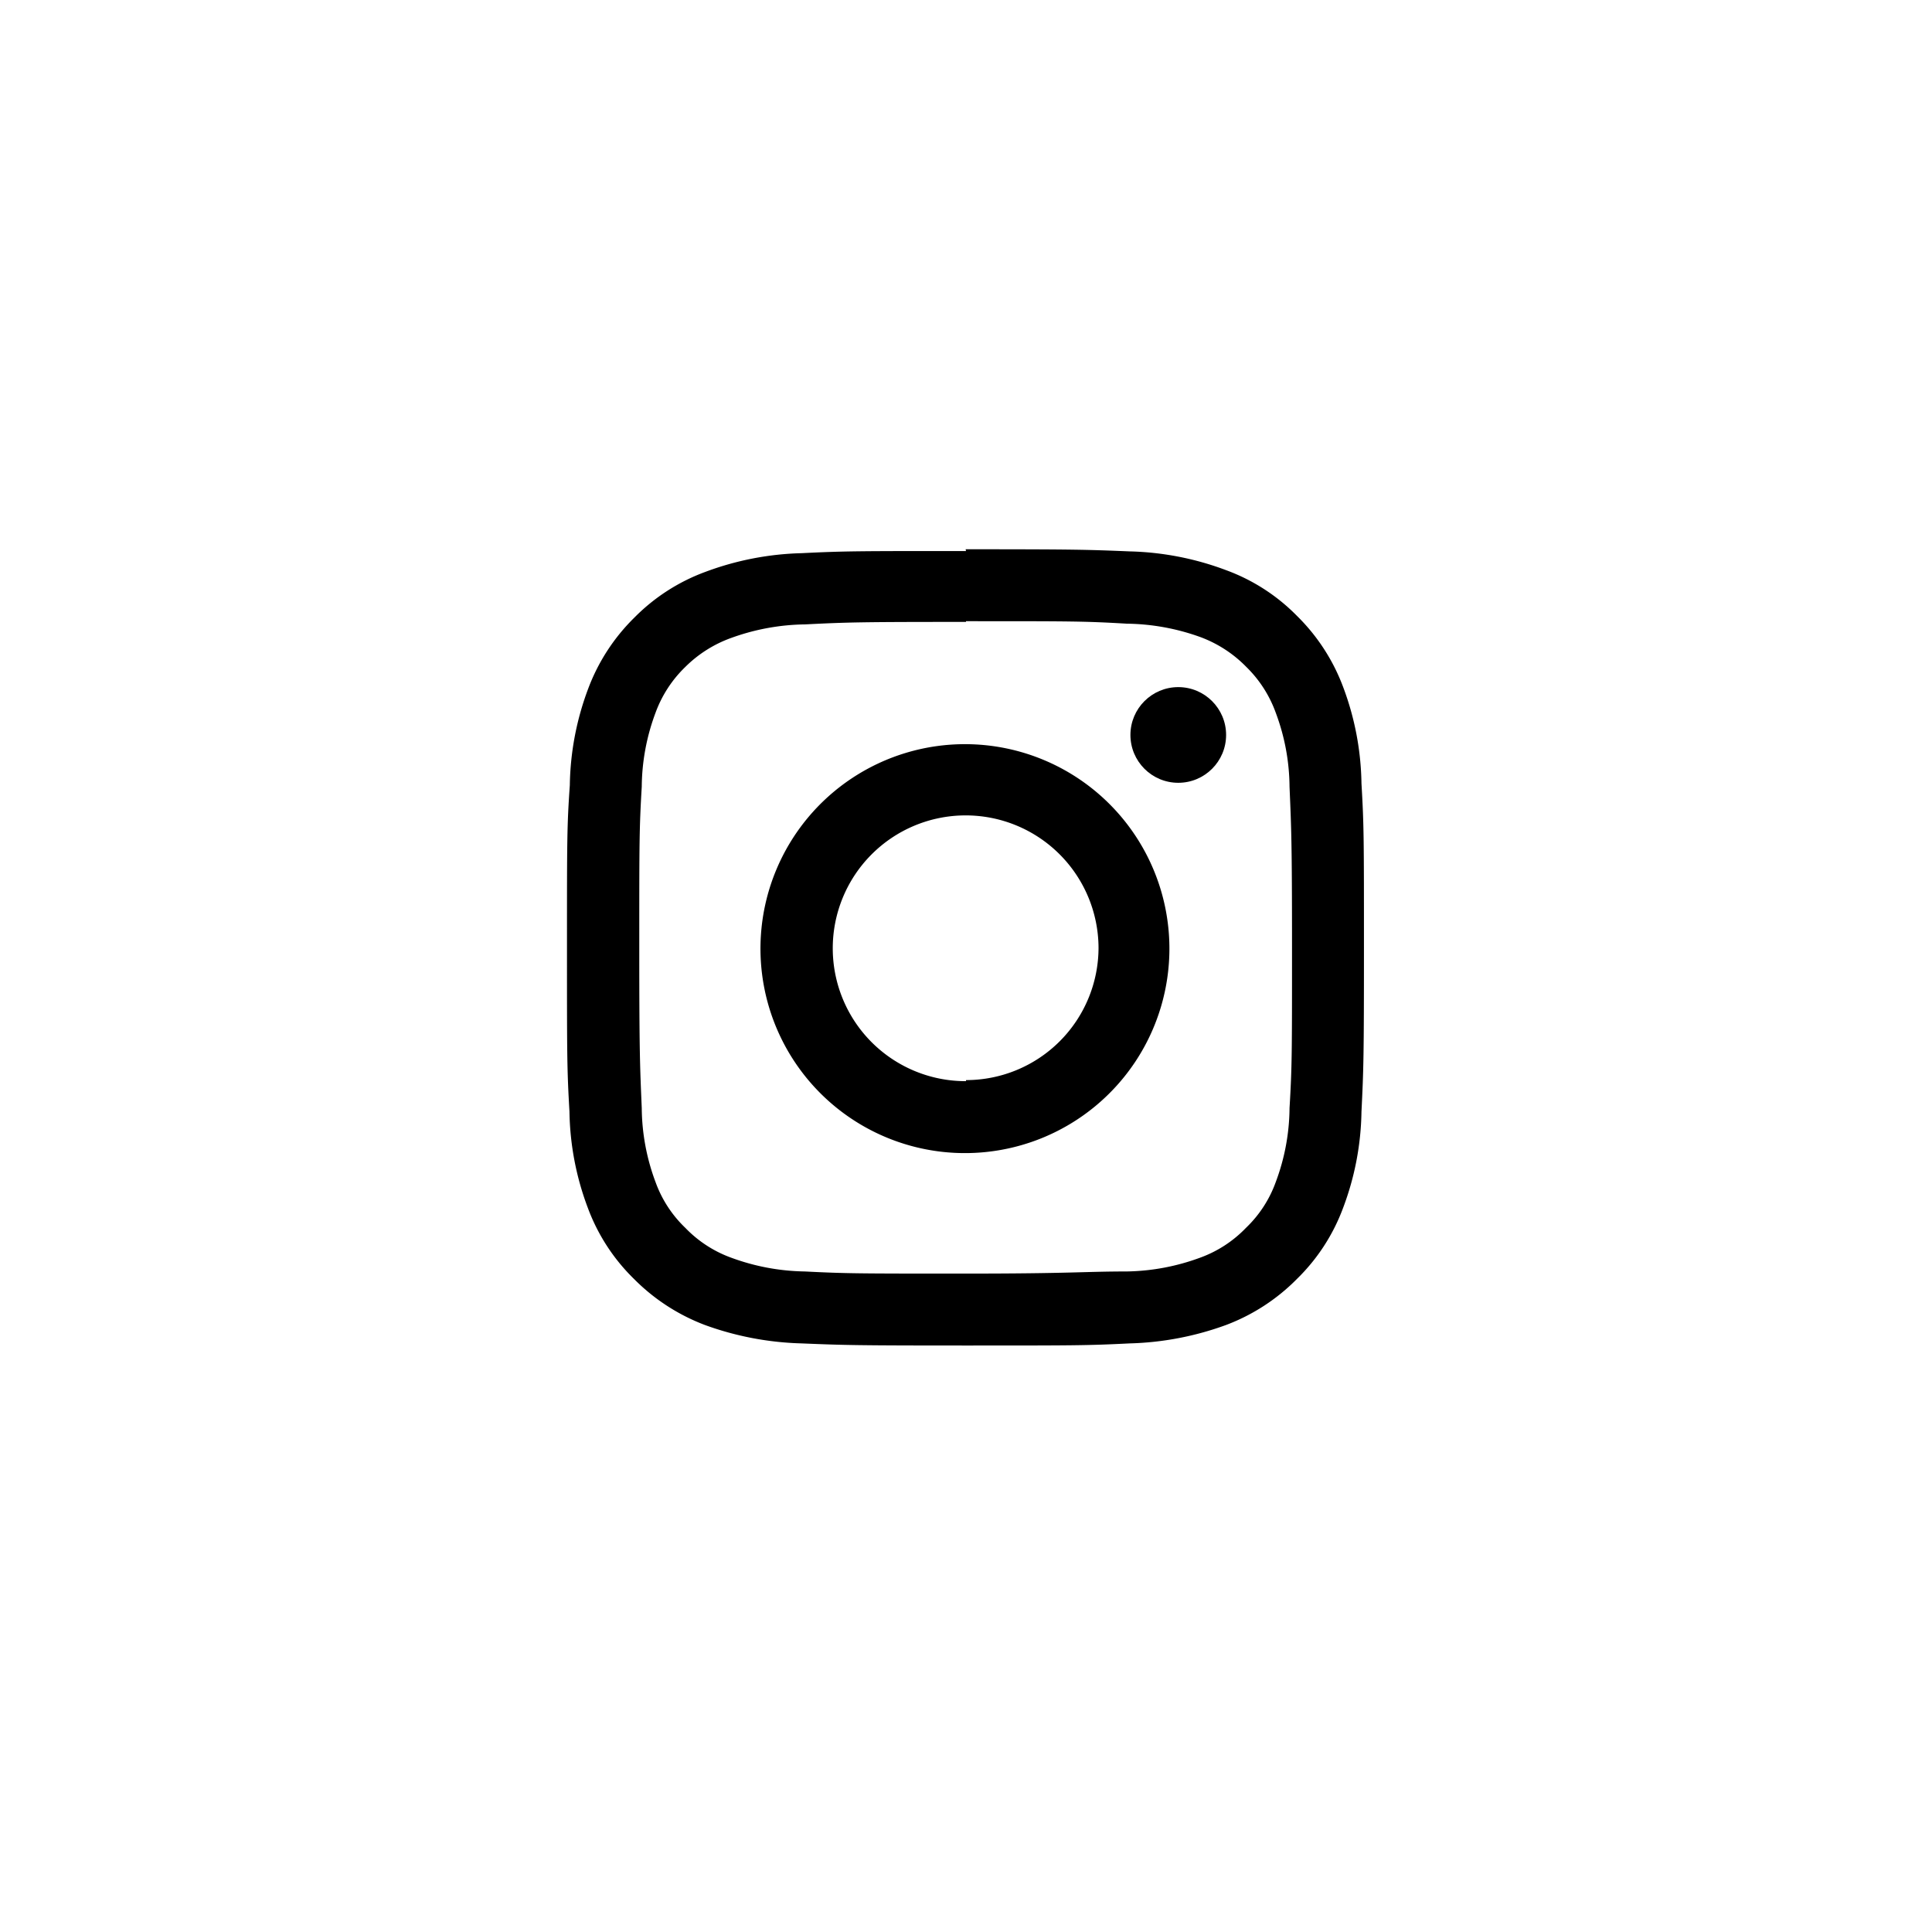 <svg xmlns="http://www.w3.org/2000/svg" viewBox="0 0 54.52 54.52"><defs><style>.cls-1{fill:none;}</style></defs><g id="レイヤー_2" data-name="レイヤー 2"><g id="レイヤー_1-2" data-name="レイヤー 1"><path d="M27.26,17.53c3,0,3.35,0,4.54.07a6.32,6.32,0,0,1,2.08.38,3.52,3.52,0,0,1,1.29.84A3.43,3.43,0,0,1,36,20.11a6.07,6.07,0,0,1,.39,2.09c.05,1.18.07,1.54.07,4.54s0,3.35-.07,4.53A6.07,6.07,0,0,1,36,33.36a3.36,3.36,0,0,1-.84,1.29,3.4,3.4,0,0,1-1.29.84,6.25,6.25,0,0,1-2.08.39c-1.19,0-1.54.06-4.54.06s-3.35,0-4.54-.06a6.25,6.25,0,0,1-2.08-.39,3.4,3.4,0,0,1-1.29-.84,3.36,3.36,0,0,1-.84-1.29,6.07,6.07,0,0,1-.39-2.09c-.05-1.18-.07-1.54-.07-4.53s0-3.36.07-4.54a6.07,6.07,0,0,1,.39-2.09,3.43,3.43,0,0,1,.84-1.29A3.52,3.52,0,0,1,20.64,18a6.32,6.32,0,0,1,2.08-.38c1.19-.06,1.54-.07,4.54-.07m0-2c-3.05,0-3.43,0-4.63.06a8.33,8.33,0,0,0-2.73.53,5.46,5.46,0,0,0-2,1.29,5.52,5.52,0,0,0-1.3,2,8.05,8.05,0,0,0-.52,2.73C16,23.3,16,23.69,16,26.74s0,3.43.07,4.63a8,8,0,0,0,.52,2.72,5.44,5.44,0,0,0,1.3,2,5.62,5.62,0,0,0,2,1.3,8.63,8.63,0,0,0,2.73.52c1.2.05,1.58.06,4.63.06s3.43,0,4.63-.06a8.56,8.56,0,0,0,2.72-.52,5.57,5.57,0,0,0,2-1.3,5.44,5.44,0,0,0,1.3-2,8,8,0,0,0,.52-2.72c.06-1.2.07-1.58.07-4.63s0-3.44-.07-4.63a8.05,8.05,0,0,0-.52-2.73,5.52,5.52,0,0,0-1.3-2,5.41,5.41,0,0,0-2-1.29,8.27,8.27,0,0,0-2.72-.53c-1.2-.05-1.58-.06-4.63-.06Z"/><path d="M27.26,21A5.77,5.77,0,1,0,33,26.74,5.77,5.77,0,0,0,27.26,21Zm0,9.51A3.75,3.75,0,1,1,31,26.74,3.74,3.74,0,0,1,27.26,30.48Z"/><circle cx="33.25" cy="20.74" r="1.35"/><rect class="cls-1" width="54.52" height="54.52"/></g></g></svg>